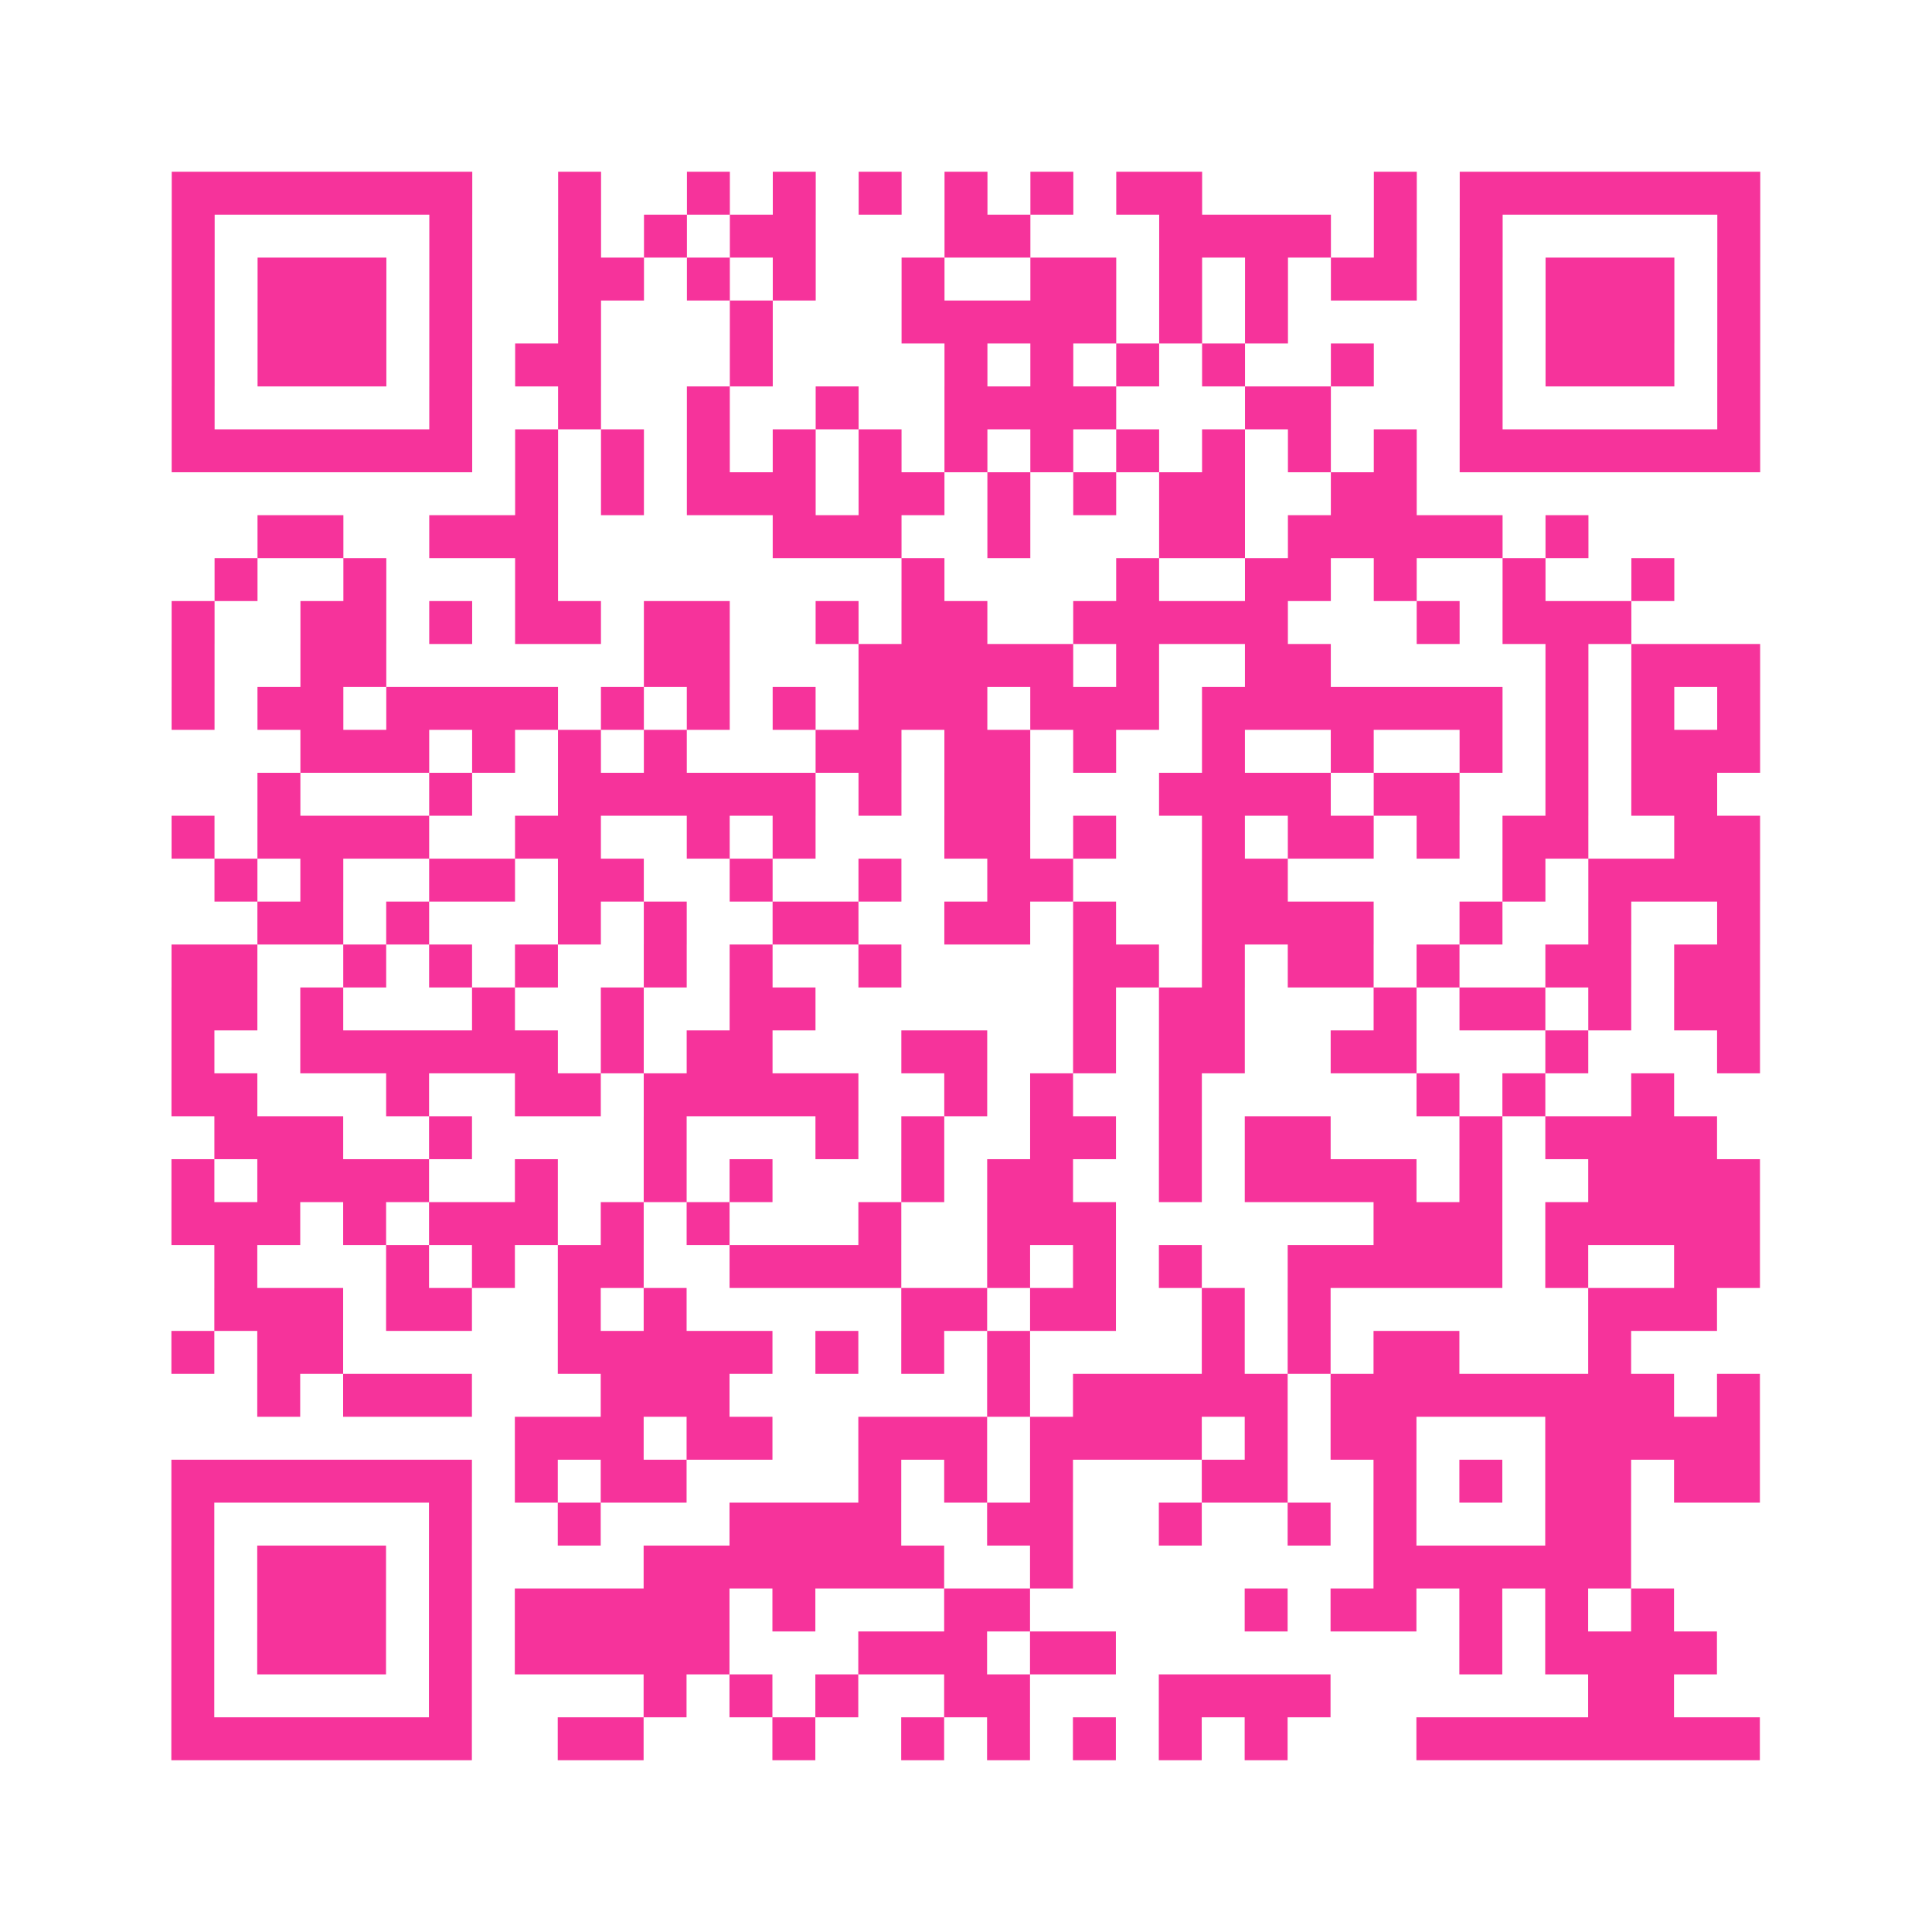 <?xml version="1.0" encoding="UTF-8"?>
<svg xmlns="http://www.w3.org/2000/svg" viewBox="0 0 45 45" class="pyqrcode"><path fill="transparent" d="M0 0h45v45h-45z"/><path stroke="#f6339b" class="pyqrline" d="M4 4.5h7m2 0h1m2 0h1m1 0h1m1 0h1m1 0h1m1 0h1m1 0h2m4 0h1m1 0h7m-37 1h1m5 0h1m2 0h1m1 0h1m1 0h2m3 0h2m3 0h4m1 0h1m1 0h1m5 0h1m-37 1h1m1 0h3m1 0h1m2 0h2m1 0h1m1 0h1m2 0h1m2 0h2m1 0h1m1 0h1m1 0h2m1 0h1m1 0h3m1 0h1m-37 1h1m1 0h3m1 0h1m2 0h1m3 0h1m3 0h5m1 0h1m1 0h1m4 0h1m1 0h3m1 0h1m-37 1h1m1 0h3m1 0h1m1 0h2m3 0h1m4 0h1m1 0h1m1 0h1m1 0h1m2 0h1m2 0h1m1 0h3m1 0h1m-37 1h1m5 0h1m2 0h1m2 0h1m2 0h1m2 0h4m3 0h2m3 0h1m5 0h1m-37 1h7m1 0h1m1 0h1m1 0h1m1 0h1m1 0h1m1 0h1m1 0h1m1 0h1m1 0h1m1 0h1m1 0h1m1 0h7m-29 1h1m1 0h1m1 0h3m1 0h2m1 0h1m1 0h1m1 0h2m2 0h2m-27 1h2m2 0h3m5 0h3m2 0h1m3 0h2m1 0h5m1 0h1m-32 1h1m2 0h1m3 0h1m8 0h1m4 0h1m2 0h2m1 0h1m2 0h1m2 0h1m-35 1h1m2 0h2m1 0h1m1 0h2m1 0h2m2 0h1m1 0h2m2 0h5m3 0h1m1 0h3m-34 1h1m2 0h2m6 0h2m3 0h5m1 0h1m2 0h2m5 0h1m1 0h3m-37 1h1m1 0h2m1 0h4m1 0h1m1 0h1m1 0h1m1 0h3m1 0h3m1 0h7m1 0h1m1 0h1m1 0h1m-34 1h3m1 0h1m1 0h1m1 0h1m3 0h2m1 0h2m1 0h1m2 0h1m2 0h1m2 0h1m1 0h1m1 0h3m-35 1h1m3 0h1m2 0h6m1 0h1m1 0h2m3 0h4m1 0h2m2 0h1m1 0h2m-36 1h1m1 0h4m2 0h2m2 0h1m1 0h1m3 0h2m1 0h1m2 0h1m1 0h2m1 0h1m1 0h2m2 0h2m-36 1h1m1 0h1m2 0h2m1 0h2m2 0h1m2 0h1m2 0h2m3 0h2m5 0h1m1 0h4m-35 1h2m1 0h1m3 0h1m1 0h1m2 0h2m2 0h2m1 0h1m2 0h4m2 0h1m2 0h1m2 0h1m-37 1h2m2 0h1m1 0h1m1 0h1m2 0h1m1 0h1m2 0h1m4 0h2m1 0h1m1 0h2m1 0h1m2 0h2m1 0h2m-37 1h2m1 0h1m3 0h1m2 0h1m2 0h2m6 0h1m1 0h2m3 0h1m1 0h2m1 0h1m1 0h2m-37 1h1m2 0h6m1 0h1m1 0h2m3 0h2m2 0h1m1 0h2m2 0h2m3 0h1m3 0h1m-37 1h2m3 0h1m2 0h2m1 0h5m2 0h1m1 0h1m2 0h1m5 0h1m1 0h1m2 0h1m-34 1h3m2 0h1m4 0h1m3 0h1m1 0h1m2 0h2m1 0h1m1 0h2m3 0h1m1 0h4m-36 1h1m1 0h4m2 0h1m2 0h1m1 0h1m3 0h1m1 0h2m2 0h1m1 0h4m1 0h1m2 0h4m-37 1h3m1 0h1m1 0h3m1 0h1m1 0h1m3 0h1m2 0h3m6 0h3m1 0h5m-36 1h1m3 0h1m1 0h1m1 0h2m2 0h4m2 0h1m1 0h1m1 0h1m2 0h5m1 0h1m2 0h2m-36 1h3m1 0h2m2 0h1m1 0h1m5 0h2m1 0h2m2 0h1m1 0h1m6 0h3m-36 1h1m1 0h2m5 0h5m1 0h1m1 0h1m1 0h1m4 0h1m1 0h1m1 0h2m3 0h1m-32 1h1m1 0h3m3 0h3m6 0h1m1 0h5m1 0h8m1 0h1m-29 1h3m1 0h2m2 0h3m1 0h4m1 0h1m1 0h2m3 0h5m-37 1h7m1 0h1m1 0h2m4 0h1m1 0h1m1 0h1m3 0h2m2 0h1m1 0h1m1 0h2m1 0h2m-37 1h1m5 0h1m2 0h1m3 0h4m2 0h2m2 0h1m2 0h1m1 0h1m3 0h2m-34 1h1m1 0h3m1 0h1m4 0h7m2 0h1m7 0h6m-34 1h1m1 0h3m1 0h1m1 0h5m1 0h1m3 0h2m5 0h1m1 0h2m1 0h1m1 0h1m1 0h1m-35 1h1m1 0h3m1 0h1m1 0h5m3 0h3m1 0h2m8 0h1m1 0h4m-36 1h1m5 0h1m4 0h1m1 0h1m1 0h1m2 0h2m3 0h4m6 0h2m-35 1h7m2 0h2m3 0h1m2 0h1m1 0h1m1 0h1m1 0h1m1 0h1m3 0h8"/></svg>

